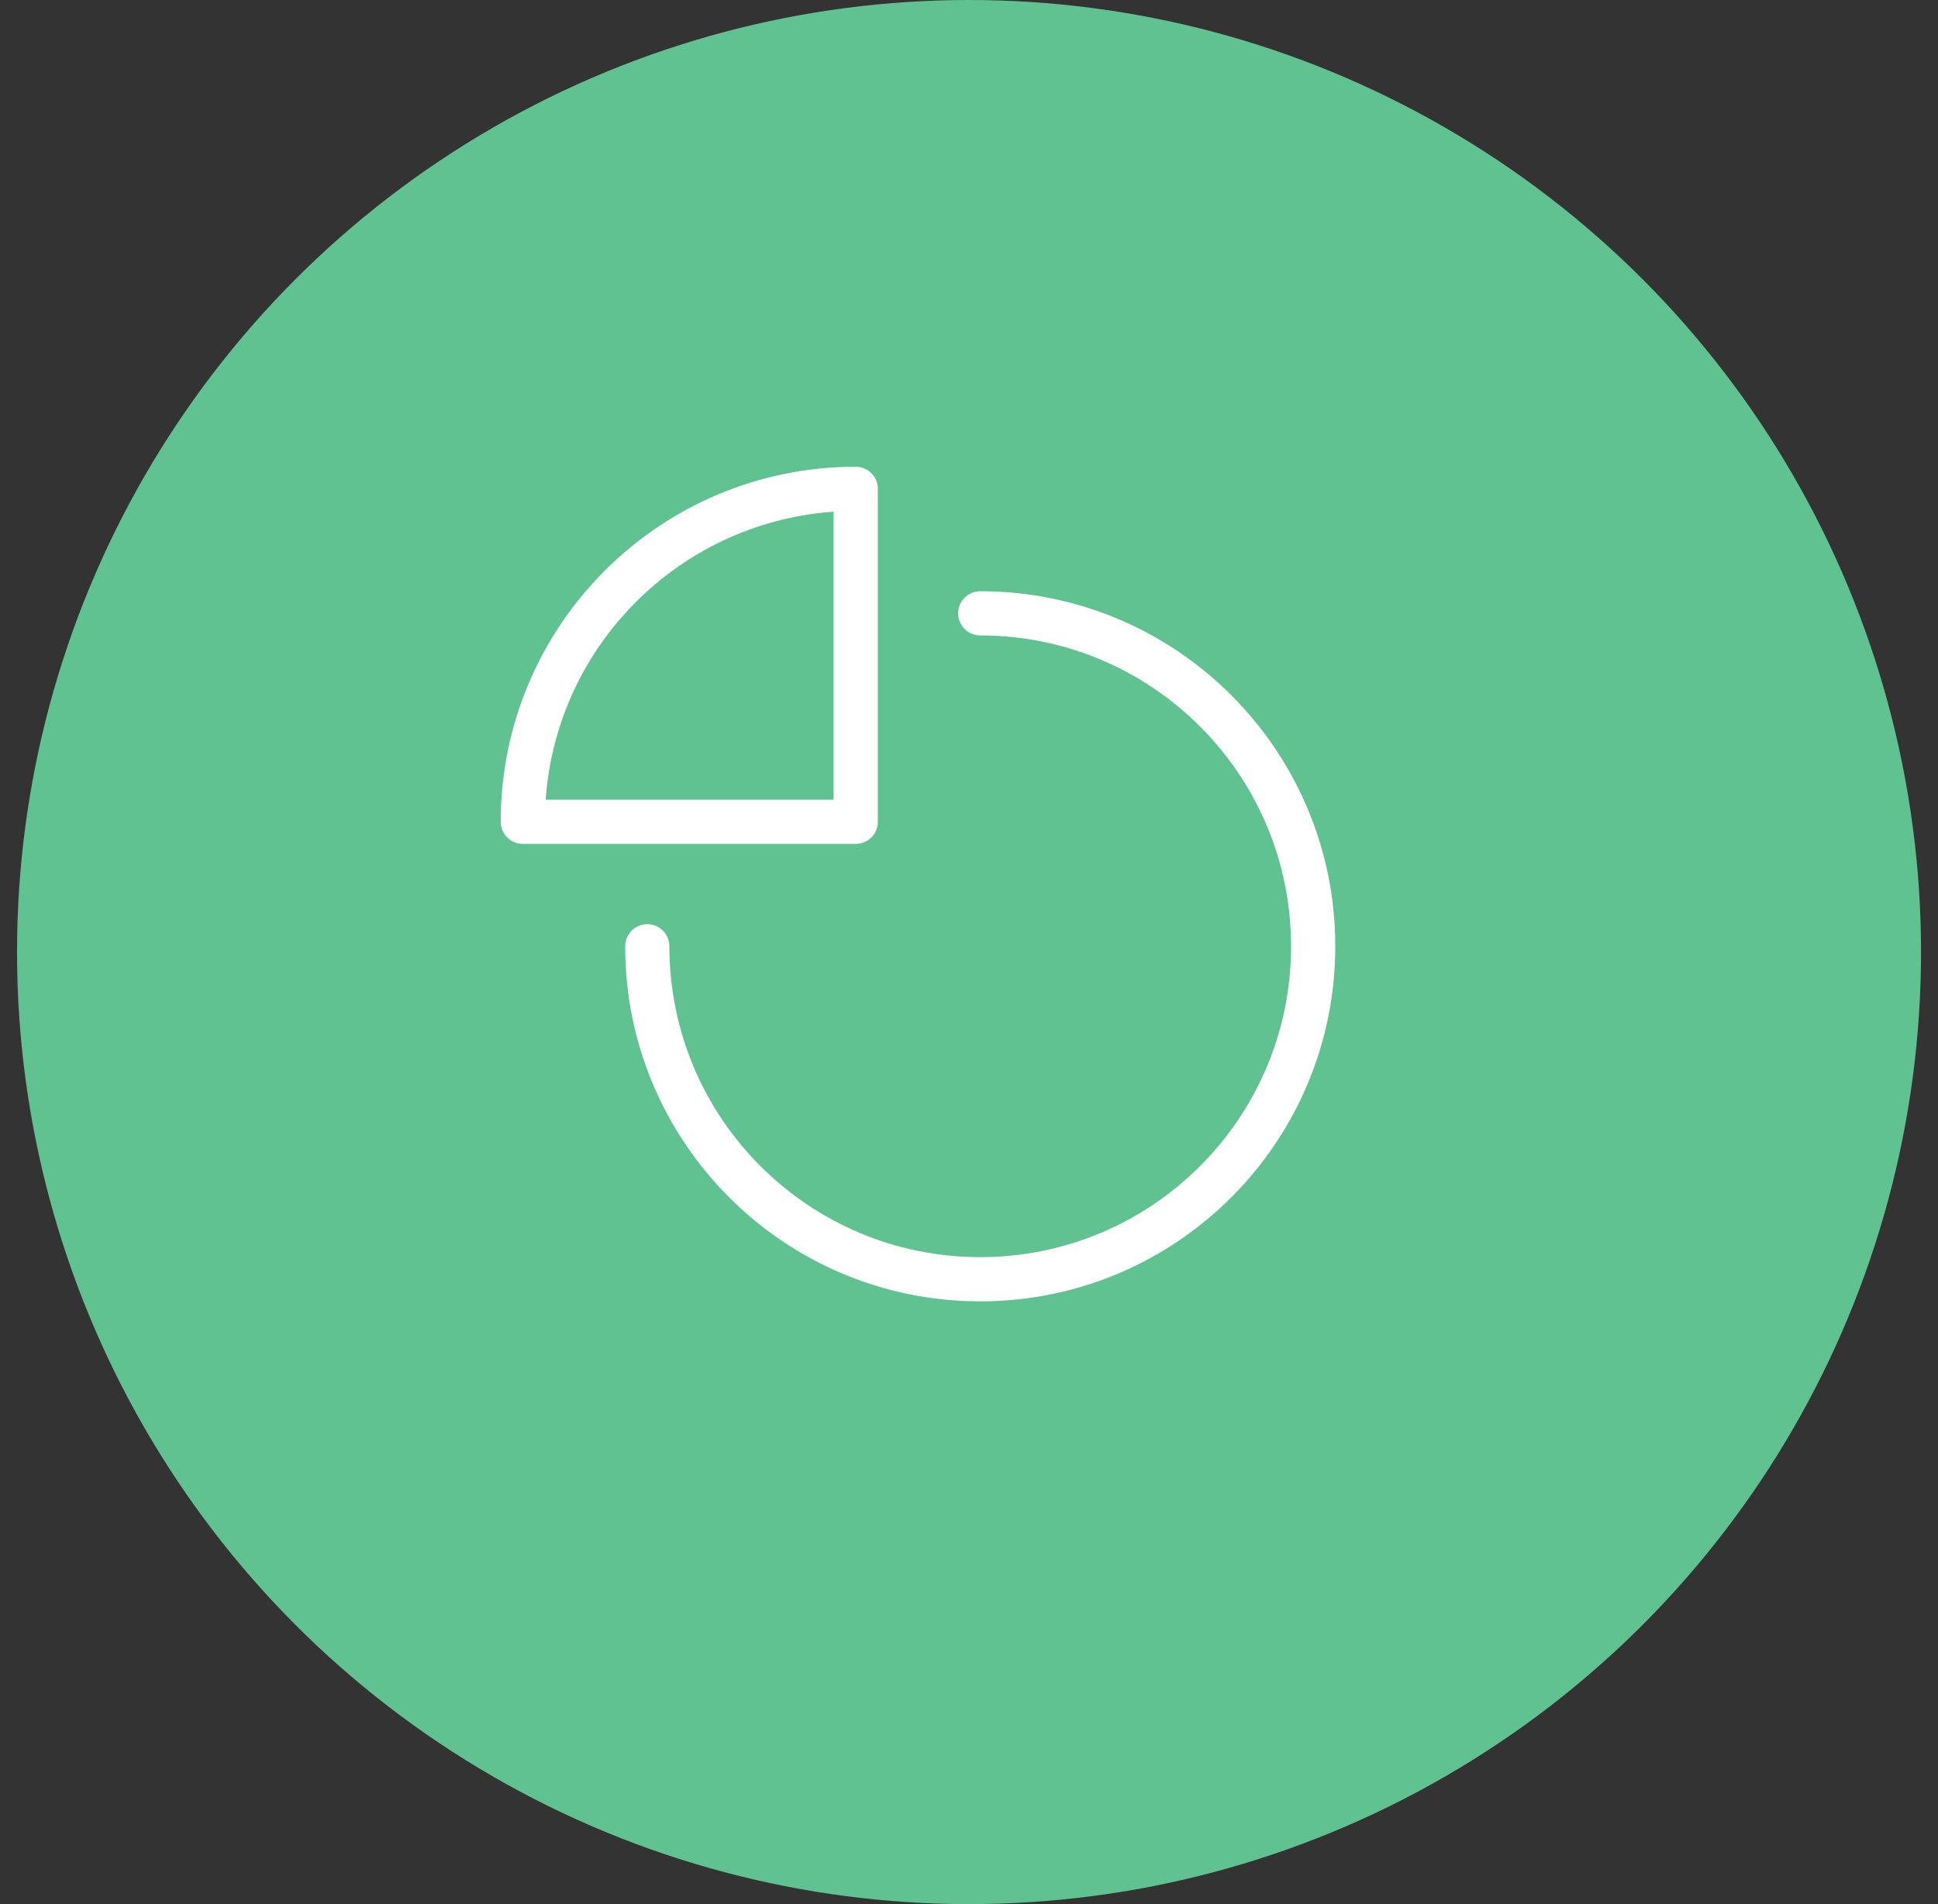 <?xml version="1.0" encoding="UTF-8"?>
<svg width="57px" height="56px" viewBox="0 0 57 56" version="1.1" xmlns="http://www.w3.org/2000/svg" xmlns:xlink="http://www.w3.org/1999/xlink">
    <rect x="0" y="0" width="57" height="56" fill="#333333" stroke="none"/>
    <title>icon-56-chart</title>
    <g id="Styleguide" stroke="none" stroke-width="1" fill="none" fill-rule="evenodd">
        <g id="Icons" transform="translate(-923, -1063)">
            <g id="icon-56-chart" transform="translate(923, 1063)">
                <circle id="bg" fill="#60C290" cx="28.501" cy="28" r="28"></circle>
                <g id="p-chart" transform="translate(14, 13)" fill="#FFFFFF" fill-rule="nonzero">
                    <path d="M14.831,4.388 C20.598,4.388 25.273,9.063 25.273,14.831 C25.273,20.598 20.598,25.273 14.831,25.273 C9.063,25.273 4.388,20.598 4.388,14.831 C4.388,14.472 4.679,14.181 5.038,14.181 C5.397,14.181 5.688,14.472 5.688,14.831 C5.688,19.88 9.781,23.973 14.831,23.973 C19.88,23.973 23.973,19.88 23.973,14.831 C23.973,9.781 19.88,5.688 14.831,5.688 C14.472,5.688 14.181,5.397 14.181,5.038 C14.181,4.679 14.472,4.388 14.831,4.388 Z" id="Path"></path>
                    <path d="M11.169,0.727 C5.402,0.727 0.727,5.402 0.727,11.169 C0.727,11.528 1.018,11.819 1.377,11.819 L11.169,11.819 C11.528,11.819 11.819,11.528 11.819,11.169 L11.819,1.377 C11.819,1.018 11.528,0.727 11.169,0.727 Z M10.519,2.05 L10.519,10.519 L2.05,10.519 L2.06,10.38 C2.438,5.96 5.96,2.438 10.38,2.06 L10.519,2.05 Z" id="Path"></path>
                </g>
            </g>
        </g>
    </g>
</svg>